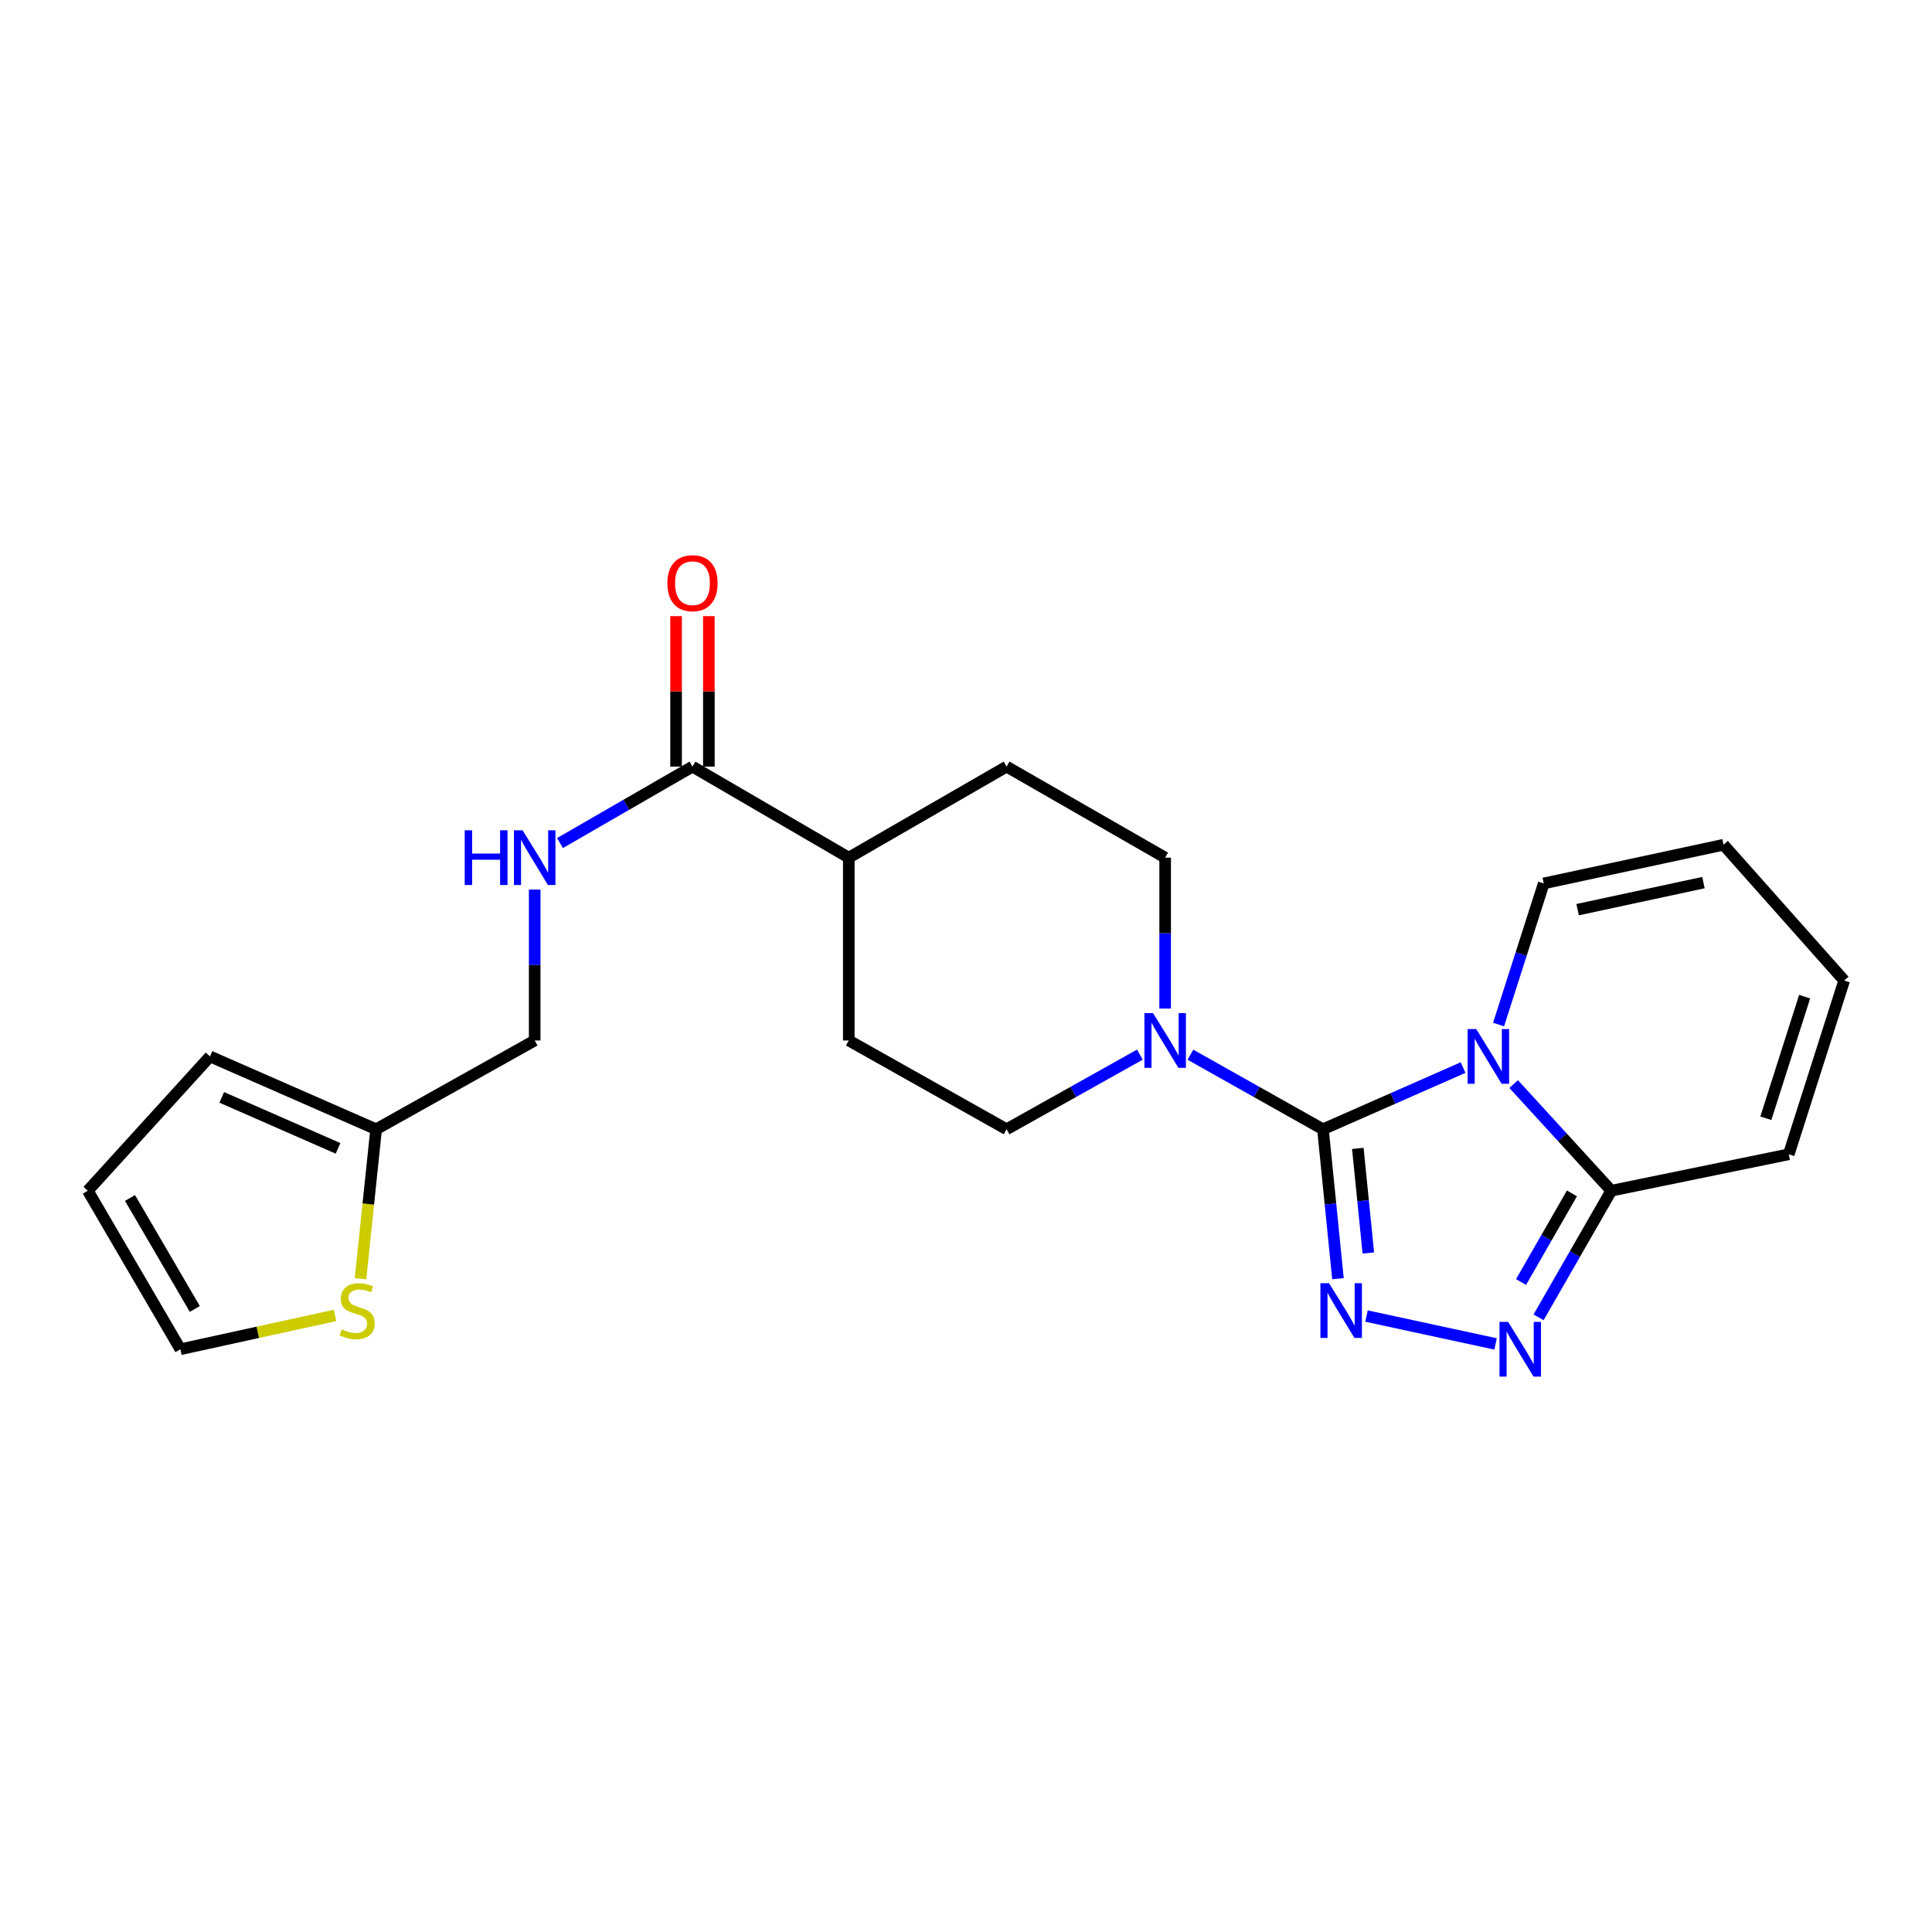 <?xml version='1.0' encoding='iso-8859-1'?>
<svg version='1.1' baseProfile='full'
              xmlns='http://www.w3.org/2000/svg'
                      xmlns:rdkit='http://www.rdkit.org/xml'
                      xmlns:xlink='http://www.w3.org/1999/xlink'
                  xml:space='preserve'
width='1000px' height='1000px' viewBox='0 0 1000 1000'>
<!-- END OF HEADER -->
<rect style='opacity:1.0;fill:#FFFFFF;stroke:none' width='1000' height='1000' x='0' y='0'> </rect>
<path class='bond-0' d='M 684.759,584.506 L 721.026,568.537' style='fill:none;fill-rule:evenodd;stroke:#000000;stroke-width:6px;stroke-linecap:butt;stroke-linejoin:miter;stroke-opacity:1' />
<path class='bond-0' d='M 721.026,568.537 L 757.292,552.568' style='fill:none;fill-rule:evenodd;stroke:#0000FF;stroke-width:6px;stroke-linecap:butt;stroke-linejoin:miter;stroke-opacity:1' />
<path class='bond-1' d='M 684.759,584.506 L 688.643,623.172' style='fill:none;fill-rule:evenodd;stroke:#000000;stroke-width:6px;stroke-linecap:butt;stroke-linejoin:miter;stroke-opacity:1' />
<path class='bond-1' d='M 688.643,623.172 L 692.527,661.838' style='fill:none;fill-rule:evenodd;stroke:#0000FF;stroke-width:6px;stroke-linecap:butt;stroke-linejoin:miter;stroke-opacity:1' />
<path class='bond-1' d='M 702.807,594.41 L 705.526,621.476' style='fill:none;fill-rule:evenodd;stroke:#000000;stroke-width:6px;stroke-linecap:butt;stroke-linejoin:miter;stroke-opacity:1' />
<path class='bond-1' d='M 705.526,621.476 L 708.244,648.542' style='fill:none;fill-rule:evenodd;stroke:#0000FF;stroke-width:6px;stroke-linecap:butt;stroke-linejoin:miter;stroke-opacity:1' />
<path class='bond-4' d='M 684.759,584.506 L 650.46,565.209' style='fill:none;fill-rule:evenodd;stroke:#000000;stroke-width:6px;stroke-linecap:butt;stroke-linejoin:miter;stroke-opacity:1' />
<path class='bond-4' d='M 650.46,565.209 L 616.162,545.912' style='fill:none;fill-rule:evenodd;stroke:#0000FF;stroke-width:6px;stroke-linecap:butt;stroke-linejoin:miter;stroke-opacity:1' />
<path class='bond-3' d='M 783.466,561.116 L 808.728,588.713' style='fill:none;fill-rule:evenodd;stroke:#0000FF;stroke-width:6px;stroke-linecap:butt;stroke-linejoin:miter;stroke-opacity:1' />
<path class='bond-3' d='M 808.728,588.713 L 833.99,616.311' style='fill:none;fill-rule:evenodd;stroke:#000000;stroke-width:6px;stroke-linecap:butt;stroke-linejoin:miter;stroke-opacity:1' />
<path class='bond-6' d='M 775.658,530.299 L 787.352,493.778' style='fill:none;fill-rule:evenodd;stroke:#0000FF;stroke-width:6px;stroke-linecap:butt;stroke-linejoin:miter;stroke-opacity:1' />
<path class='bond-6' d='M 787.352,493.778 L 799.046,457.258' style='fill:none;fill-rule:evenodd;stroke:#000000;stroke-width:6px;stroke-linecap:butt;stroke-linejoin:miter;stroke-opacity:1' />
<path class='bond-2' d='M 707.296,681.187 L 774.101,695.61' style='fill:none;fill-rule:evenodd;stroke:#0000FF;stroke-width:6px;stroke-linecap:butt;stroke-linejoin:miter;stroke-opacity:1' />
<path class='bond-23' d='M 796.365,681.843 L 815.177,649.077' style='fill:none;fill-rule:evenodd;stroke:#0000FF;stroke-width:6px;stroke-linecap:butt;stroke-linejoin:miter;stroke-opacity:1' />
<path class='bond-23' d='M 815.177,649.077 L 833.99,616.311' style='fill:none;fill-rule:evenodd;stroke:#000000;stroke-width:6px;stroke-linecap:butt;stroke-linejoin:miter;stroke-opacity:1' />
<path class='bond-23' d='M 787.294,663.565 L 800.463,640.628' style='fill:none;fill-rule:evenodd;stroke:#0000FF;stroke-width:6px;stroke-linecap:butt;stroke-linejoin:miter;stroke-opacity:1' />
<path class='bond-23' d='M 800.463,640.628 L 813.631,617.692' style='fill:none;fill-rule:evenodd;stroke:#000000;stroke-width:6px;stroke-linecap:butt;stroke-linejoin:miter;stroke-opacity:1' />
<path class='bond-10' d='M 833.99,616.311 L 925.861,597.458' style='fill:none;fill-rule:evenodd;stroke:#000000;stroke-width:6px;stroke-linecap:butt;stroke-linejoin:miter;stroke-opacity:1' />
<path class='bond-11' d='M 589.987,545.882 L 555.499,565.194' style='fill:none;fill-rule:evenodd;stroke:#0000FF;stroke-width:6px;stroke-linecap:butt;stroke-linejoin:miter;stroke-opacity:1' />
<path class='bond-11' d='M 555.499,565.194 L 521.012,584.506' style='fill:none;fill-rule:evenodd;stroke:#000000;stroke-width:6px;stroke-linecap:butt;stroke-linejoin:miter;stroke-opacity:1' />
<path class='bond-12' d='M 603.079,522.026 L 603.079,482.972' style='fill:none;fill-rule:evenodd;stroke:#0000FF;stroke-width:6px;stroke-linecap:butt;stroke-linejoin:miter;stroke-opacity:1' />
<path class='bond-12' d='M 603.079,482.972 L 603.079,443.919' style='fill:none;fill-rule:evenodd;stroke:#000000;stroke-width:6px;stroke-linecap:butt;stroke-linejoin:miter;stroke-opacity:1' />
<path class='bond-5' d='M 358.424,396.796 L 439.331,443.919' style='fill:none;fill-rule:evenodd;stroke:#000000;stroke-width:6px;stroke-linecap:butt;stroke-linejoin:miter;stroke-opacity:1' />
<path class='bond-7' d='M 358.424,396.796 L 324.137,416.579' style='fill:none;fill-rule:evenodd;stroke:#000000;stroke-width:6px;stroke-linecap:butt;stroke-linejoin:miter;stroke-opacity:1' />
<path class='bond-7' d='M 324.137,416.579 L 289.85,436.362' style='fill:none;fill-rule:evenodd;stroke:#0000FF;stroke-width:6px;stroke-linecap:butt;stroke-linejoin:miter;stroke-opacity:1' />
<path class='bond-15' d='M 366.907,396.796 L 366.907,357.854' style='fill:none;fill-rule:evenodd;stroke:#000000;stroke-width:6px;stroke-linecap:butt;stroke-linejoin:miter;stroke-opacity:1' />
<path class='bond-15' d='M 366.907,357.854 L 366.907,318.913' style='fill:none;fill-rule:evenodd;stroke:#FF0000;stroke-width:6px;stroke-linecap:butt;stroke-linejoin:miter;stroke-opacity:1' />
<path class='bond-15' d='M 349.94,396.796 L 349.94,357.854' style='fill:none;fill-rule:evenodd;stroke:#000000;stroke-width:6px;stroke-linecap:butt;stroke-linejoin:miter;stroke-opacity:1' />
<path class='bond-15' d='M 349.94,357.854 L 349.94,318.913' style='fill:none;fill-rule:evenodd;stroke:#FF0000;stroke-width:6px;stroke-linecap:butt;stroke-linejoin:miter;stroke-opacity:1' />
<path class='bond-17' d='M 799.046,457.258 L 892.086,437.245' style='fill:none;fill-rule:evenodd;stroke:#000000;stroke-width:6px;stroke-linecap:butt;stroke-linejoin:miter;stroke-opacity:1' />
<path class='bond-17' d='M 816.57,470.844 L 881.698,456.835' style='fill:none;fill-rule:evenodd;stroke:#000000;stroke-width:6px;stroke-linecap:butt;stroke-linejoin:miter;stroke-opacity:1' />
<path class='bond-22' d='M 276.752,460.445 L 276.752,499.498' style='fill:none;fill-rule:evenodd;stroke:#0000FF;stroke-width:6px;stroke-linecap:butt;stroke-linejoin:miter;stroke-opacity:1' />
<path class='bond-22' d='M 276.752,499.498 L 276.752,538.552' style='fill:none;fill-rule:evenodd;stroke:#000000;stroke-width:6px;stroke-linecap:butt;stroke-linejoin:miter;stroke-opacity:1' />
<path class='bond-8' d='M 186.594,661.877 L 190.635,623.191' style='fill:none;fill-rule:evenodd;stroke:#CCCC00;stroke-width:6px;stroke-linecap:butt;stroke-linejoin:miter;stroke-opacity:1' />
<path class='bond-8' d='M 190.635,623.191 L 194.676,584.506' style='fill:none;fill-rule:evenodd;stroke:#000000;stroke-width:6px;stroke-linecap:butt;stroke-linejoin:miter;stroke-opacity:1' />
<path class='bond-14' d='M 173.451,680.854 L 133.41,689.611' style='fill:none;fill-rule:evenodd;stroke:#CCCC00;stroke-width:6px;stroke-linecap:butt;stroke-linejoin:miter;stroke-opacity:1' />
<path class='bond-14' d='M 133.41,689.611 L 93.369,698.368' style='fill:none;fill-rule:evenodd;stroke:#000000;stroke-width:6px;stroke-linecap:butt;stroke-linejoin:miter;stroke-opacity:1' />
<path class='bond-9' d='M 194.676,584.506 L 276.752,538.552' style='fill:none;fill-rule:evenodd;stroke:#000000;stroke-width:6px;stroke-linecap:butt;stroke-linejoin:miter;stroke-opacity:1' />
<path class='bond-16' d='M 194.676,584.506 L 108.697,546.809' style='fill:none;fill-rule:evenodd;stroke:#000000;stroke-width:6px;stroke-linecap:butt;stroke-linejoin:miter;stroke-opacity:1' />
<path class='bond-16' d='M 174.966,594.391 L 114.781,568.003' style='fill:none;fill-rule:evenodd;stroke:#000000;stroke-width:6px;stroke-linecap:butt;stroke-linejoin:miter;stroke-opacity:1' />
<path class='bond-25' d='M 925.861,597.458 L 954.545,507.529' style='fill:none;fill-rule:evenodd;stroke:#000000;stroke-width:6px;stroke-linecap:butt;stroke-linejoin:miter;stroke-opacity:1' />
<path class='bond-25' d='M 913.998,578.812 L 934.077,515.862' style='fill:none;fill-rule:evenodd;stroke:#000000;stroke-width:6px;stroke-linecap:butt;stroke-linejoin:miter;stroke-opacity:1' />
<path class='bond-21' d='M 521.012,584.506 L 439.331,538.552' style='fill:none;fill-rule:evenodd;stroke:#000000;stroke-width:6px;stroke-linecap:butt;stroke-linejoin:miter;stroke-opacity:1' />
<path class='bond-20' d='M 603.079,443.919 L 521.012,396.796' style='fill:none;fill-rule:evenodd;stroke:#000000;stroke-width:6px;stroke-linecap:butt;stroke-linejoin:miter;stroke-opacity:1' />
<path class='bond-13' d='M 439.331,443.919 L 521.012,396.796' style='fill:none;fill-rule:evenodd;stroke:#000000;stroke-width:6px;stroke-linecap:butt;stroke-linejoin:miter;stroke-opacity:1' />
<path class='bond-24' d='M 439.331,443.919 L 439.331,538.552' style='fill:none;fill-rule:evenodd;stroke:#000000;stroke-width:6px;stroke-linecap:butt;stroke-linejoin:miter;stroke-opacity:1' />
<path class='bond-26' d='M 93.369,698.368 L 45.455,616.311' style='fill:none;fill-rule:evenodd;stroke:#000000;stroke-width:6px;stroke-linecap:butt;stroke-linejoin:miter;stroke-opacity:1' />
<path class='bond-26' d='M 100.835,677.504 L 67.294,620.064' style='fill:none;fill-rule:evenodd;stroke:#000000;stroke-width:6px;stroke-linecap:butt;stroke-linejoin:miter;stroke-opacity:1' />
<path class='bond-19' d='M 108.697,546.809 L 45.455,616.311' style='fill:none;fill-rule:evenodd;stroke:#000000;stroke-width:6px;stroke-linecap:butt;stroke-linejoin:miter;stroke-opacity:1' />
<path class='bond-18' d='M 892.086,437.245 L 954.545,507.529' style='fill:none;fill-rule:evenodd;stroke:#000000;stroke-width:6px;stroke-linecap:butt;stroke-linejoin:miter;stroke-opacity:1' />
<path  class='atom-1' d='M 764.111 532.649
L 773.391 547.649
Q 774.311 549.129, 775.791 551.809
Q 777.271 554.489, 777.351 554.649
L 777.351 532.649
L 781.111 532.649
L 781.111 560.969
L 777.231 560.969
L 767.271 544.569
Q 766.111 542.649, 764.871 540.449
Q 763.671 538.249, 763.311 537.569
L 763.311 560.969
L 759.631 560.969
L 759.631 532.649
L 764.111 532.649
' fill='#0000FF'/>
<path  class='atom-2' d='M 687.926 664.196
L 697.206 679.196
Q 698.126 680.676, 699.606 683.356
Q 701.086 686.036, 701.166 686.196
L 701.166 664.196
L 704.926 664.196
L 704.926 692.516
L 701.046 692.516
L 691.086 676.116
Q 689.926 674.196, 688.686 671.996
Q 687.486 669.796, 687.126 669.116
L 687.126 692.516
L 683.446 692.516
L 683.446 664.196
L 687.926 664.196
' fill='#0000FF'/>
<path  class='atom-3' d='M 780.616 684.208
L 789.896 699.208
Q 790.816 700.688, 792.296 703.368
Q 793.776 706.048, 793.856 706.208
L 793.856 684.208
L 797.616 684.208
L 797.616 712.528
L 793.736 712.528
L 783.776 696.128
Q 782.616 694.208, 781.376 692.008
Q 780.176 689.808, 779.816 689.128
L 779.816 712.528
L 776.136 712.528
L 776.136 684.208
L 780.616 684.208
' fill='#0000FF'/>
<path  class='atom-5' d='M 596.819 524.392
L 606.099 539.392
Q 607.019 540.872, 608.499 543.552
Q 609.979 546.232, 610.059 546.392
L 610.059 524.392
L 613.819 524.392
L 613.819 552.712
L 609.939 552.712
L 599.979 536.312
Q 598.819 534.392, 597.579 532.192
Q 596.379 529.992, 596.019 529.312
L 596.019 552.712
L 592.339 552.712
L 592.339 524.392
L 596.819 524.392
' fill='#0000FF'/>
<path  class='atom-8' d='M 240.532 429.759
L 244.372 429.759
L 244.372 441.799
L 258.852 441.799
L 258.852 429.759
L 262.692 429.759
L 262.692 458.079
L 258.852 458.079
L 258.852 444.999
L 244.372 444.999
L 244.372 458.079
L 240.532 458.079
L 240.532 429.759
' fill='#0000FF'/>
<path  class='atom-8' d='M 270.492 429.759
L 279.772 444.759
Q 280.692 446.239, 282.172 448.919
Q 283.652 451.599, 283.732 451.759
L 283.732 429.759
L 287.492 429.759
L 287.492 458.079
L 283.612 458.079
L 273.652 441.679
Q 272.492 439.759, 271.252 437.559
Q 270.052 435.359, 269.692 434.679
L 269.692 458.079
L 266.012 458.079
L 266.012 429.759
L 270.492 429.759
' fill='#0000FF'/>
<path  class='atom-9' d='M 176.872 688.076
Q 177.192 688.196, 178.512 688.756
Q 179.832 689.316, 181.272 689.676
Q 182.752 689.996, 184.192 689.996
Q 186.872 689.996, 188.432 688.716
Q 189.992 687.396, 189.992 685.116
Q 189.992 683.556, 189.192 682.596
Q 188.432 681.636, 187.232 681.116
Q 186.032 680.596, 184.032 679.996
Q 181.512 679.236, 179.992 678.516
Q 178.512 677.796, 177.432 676.276
Q 176.392 674.756, 176.392 672.196
Q 176.392 668.636, 178.792 666.436
Q 181.232 664.236, 186.032 664.236
Q 189.312 664.236, 193.032 665.796
L 192.112 668.876
Q 188.712 667.476, 186.152 667.476
Q 183.392 667.476, 181.872 668.636
Q 180.352 669.756, 180.392 671.716
Q 180.392 673.236, 181.152 674.156
Q 181.952 675.076, 183.072 675.596
Q 184.232 676.116, 186.152 676.716
Q 188.712 677.516, 190.232 678.316
Q 191.752 679.116, 192.832 680.756
Q 193.952 682.356, 193.952 685.116
Q 193.952 689.036, 191.312 691.156
Q 188.712 693.236, 184.352 693.236
Q 181.832 693.236, 179.912 692.676
Q 178.032 692.156, 175.792 691.236
L 176.872 688.076
' fill='#CCCC00'/>
<path  class='atom-16' d='M 345.424 301.857
Q 345.424 295.057, 348.784 291.257
Q 352.144 287.457, 358.424 287.457
Q 364.704 287.457, 368.064 291.257
Q 371.424 295.057, 371.424 301.857
Q 371.424 308.737, 368.024 312.657
Q 364.624 316.537, 358.424 316.537
Q 352.184 316.537, 348.784 312.657
Q 345.424 308.777, 345.424 301.857
M 358.424 313.337
Q 362.744 313.337, 365.064 310.457
Q 367.424 307.537, 367.424 301.857
Q 367.424 296.297, 365.064 293.497
Q 362.744 290.657, 358.424 290.657
Q 354.104 290.657, 351.744 293.457
Q 349.424 296.257, 349.424 301.857
Q 349.424 307.577, 351.744 310.457
Q 354.104 313.337, 358.424 313.337
' fill='#FF0000'/>
</svg>

